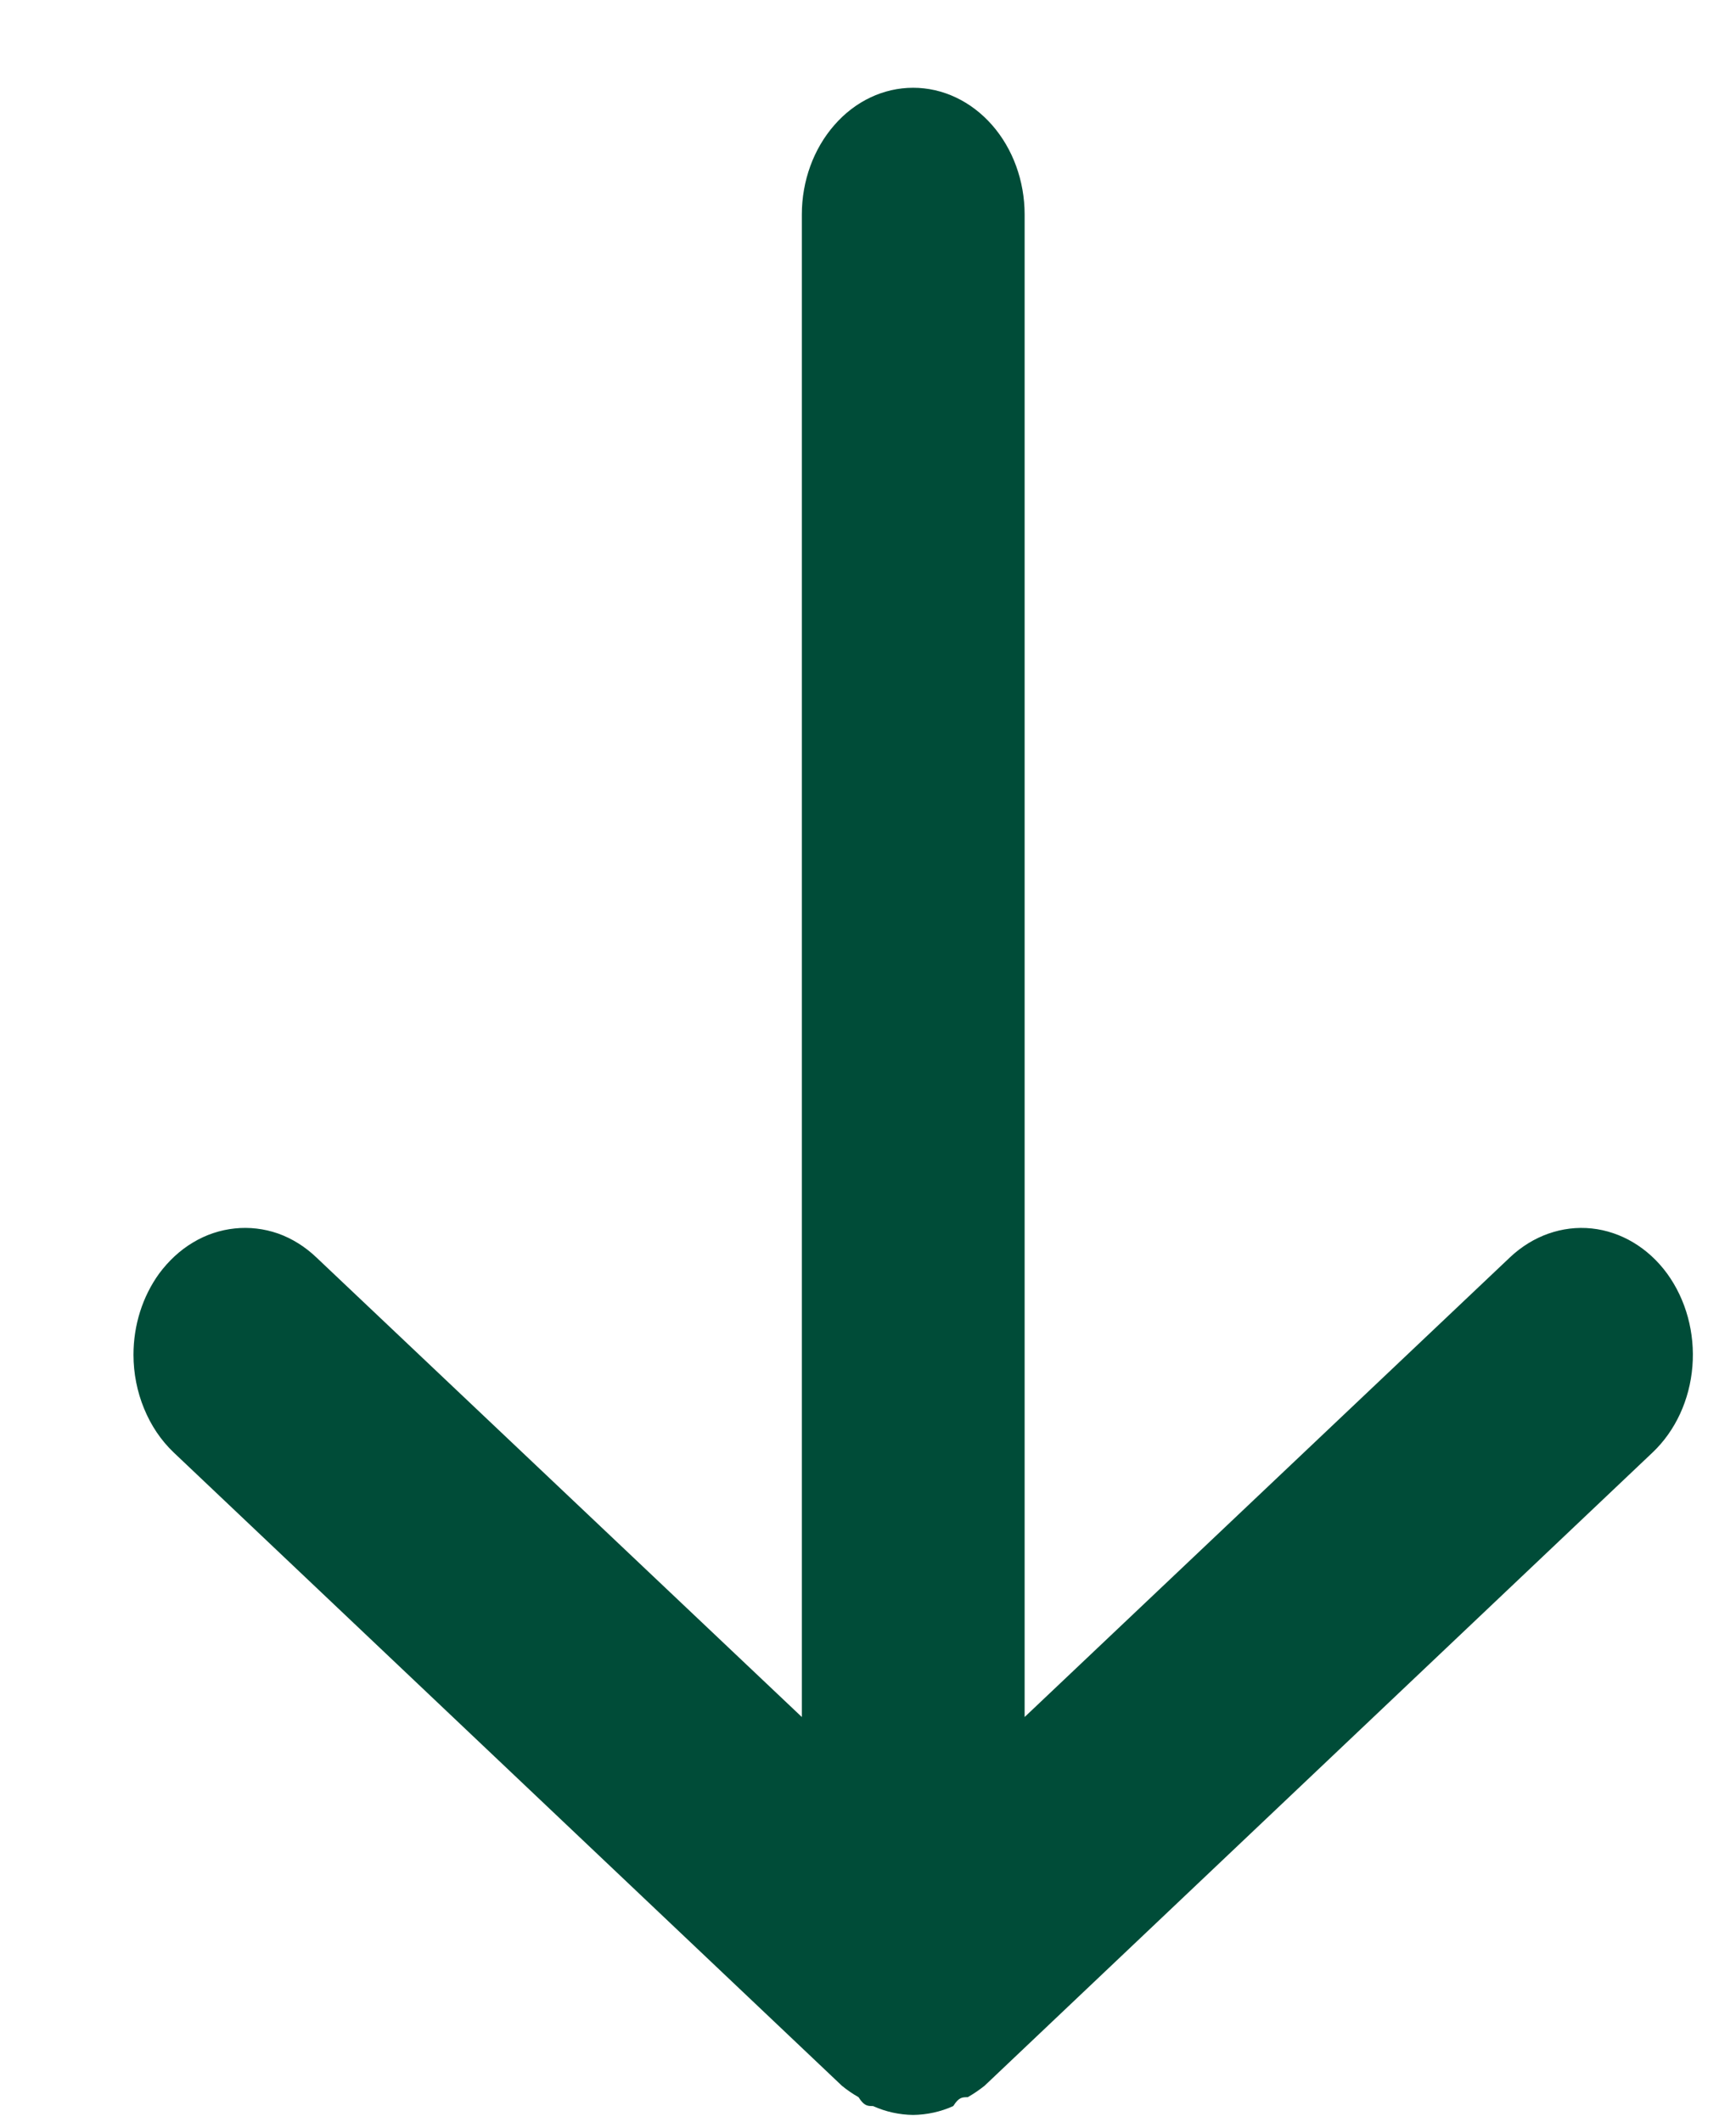<svg width="9" height="11" viewBox="0 0 9 11" fill="none" xmlns="http://www.w3.org/2000/svg">
<path d="M5.312 1.112L5.312 8.902L7.829 6.518C7.947 6.407 8.099 6.353 8.252 6.369C8.404 6.385 8.545 6.469 8.643 6.603C8.741 6.738 8.788 6.911 8.774 7.084C8.76 7.258 8.686 7.418 8.568 7.53L5.104 10.814C5.076 10.836 5.047 10.856 5.017 10.873C4.988 10.873 4.971 10.873 4.942 10.919C4.876 10.949 4.805 10.964 4.734 10.965C4.663 10.964 4.593 10.949 4.526 10.919C4.498 10.919 4.48 10.919 4.451 10.873C4.421 10.856 4.392 10.836 4.365 10.814L0.9 7.53C0.835 7.468 0.783 7.391 0.747 7.303C0.711 7.216 0.692 7.12 0.692 7.024C0.692 6.87 0.739 6.722 0.825 6.603C0.874 6.537 0.933 6.482 1 6.442C1.068 6.401 1.141 6.377 1.217 6.369C1.292 6.361 1.369 6.37 1.441 6.395C1.514 6.421 1.581 6.463 1.639 6.518L4.157 8.902L4.157 1.112C4.157 0.938 4.218 0.771 4.326 0.648C4.434 0.524 4.581 0.455 4.734 0.455C4.887 0.455 5.034 0.524 5.143 0.648C5.251 0.771 5.312 0.938 5.312 1.112Z" fill="#004C38"/>
</svg>
